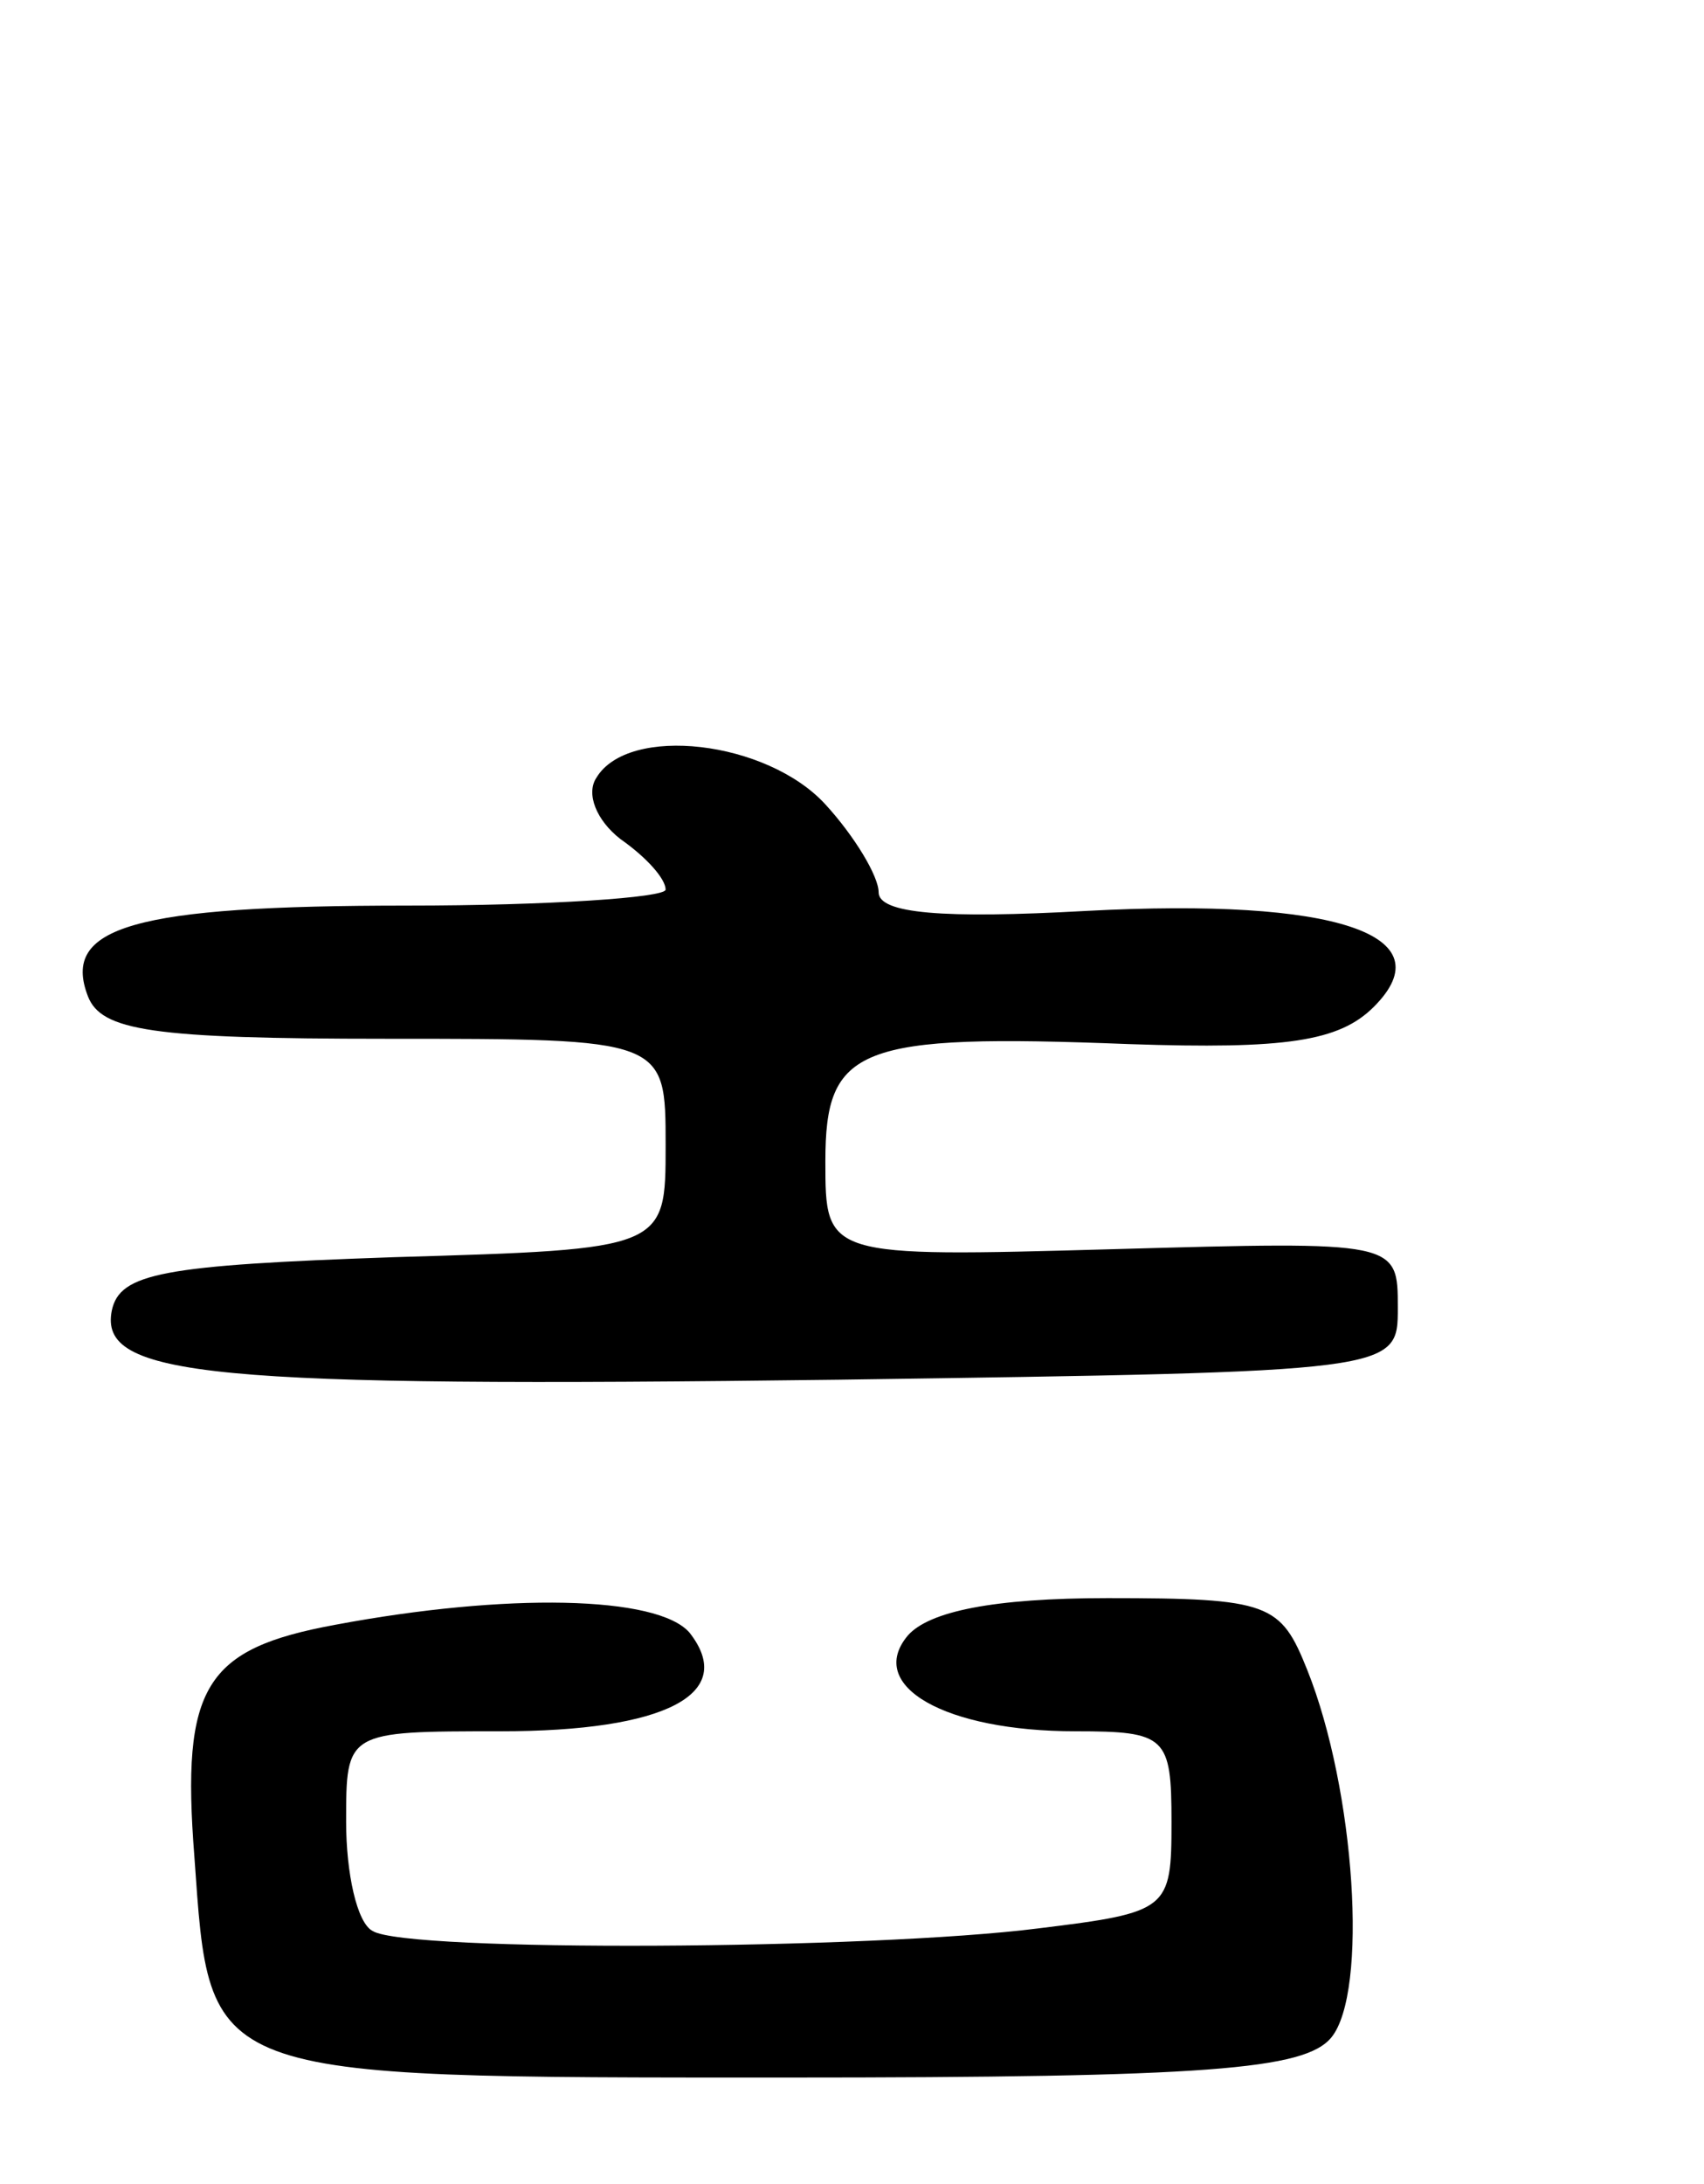 <svg version="1.0" xmlns="http://www.w3.org/2000/svg" width="64" height="82" viewBox="0 0 64 82" ><g transform="translate(0,82) scale(0.1,-0.1)" ><path d="M224 528 c-4 -6 0 -16 9 -23 10 -7 17 -15 17 -19 0 -3 -44 -6 -97 -6 -103 0 -130 -8 -120 -34 5 -13 24 -16 112 -16 105 0 105 0 105 -40 0 -39 0 -39 -102 -42 -87 -3 -103 -6 -106 -20 -5 -25 36 -29 273 -26 210 3 210 3 210 27 0 25 0 25 -107 22 -108 -3 -108 -3 -108 33 0 43 12 48 114 44 59 -2 79 1 92 14 27 27 -14 41 -108 36 -54 -3 -78 -1 -78 7 0 6 -9 21 -20 33 -22 24 -74 30 -86 10z"/><path d="M126 210 c-49 -9 -58 -23 -53 -87 6 -84 2 -83 222 -83 159 0 195 3 205 15 14 17 9 93 -9 138 -10 25 -14 27 -75 27 -43 0 -67 -5 -75 -14 -16 -19 14 -36 63 -36 34 0 36 -2 36 -34 0 -33 -1 -34 -50 -40 -63 -8 -237 -9 -250 -1 -6 3 -10 22 -10 41 0 34 0 34 58 34 62 0 89 14 71 37 -12 14 -69 15 -133 3z"/></g></svg> 
